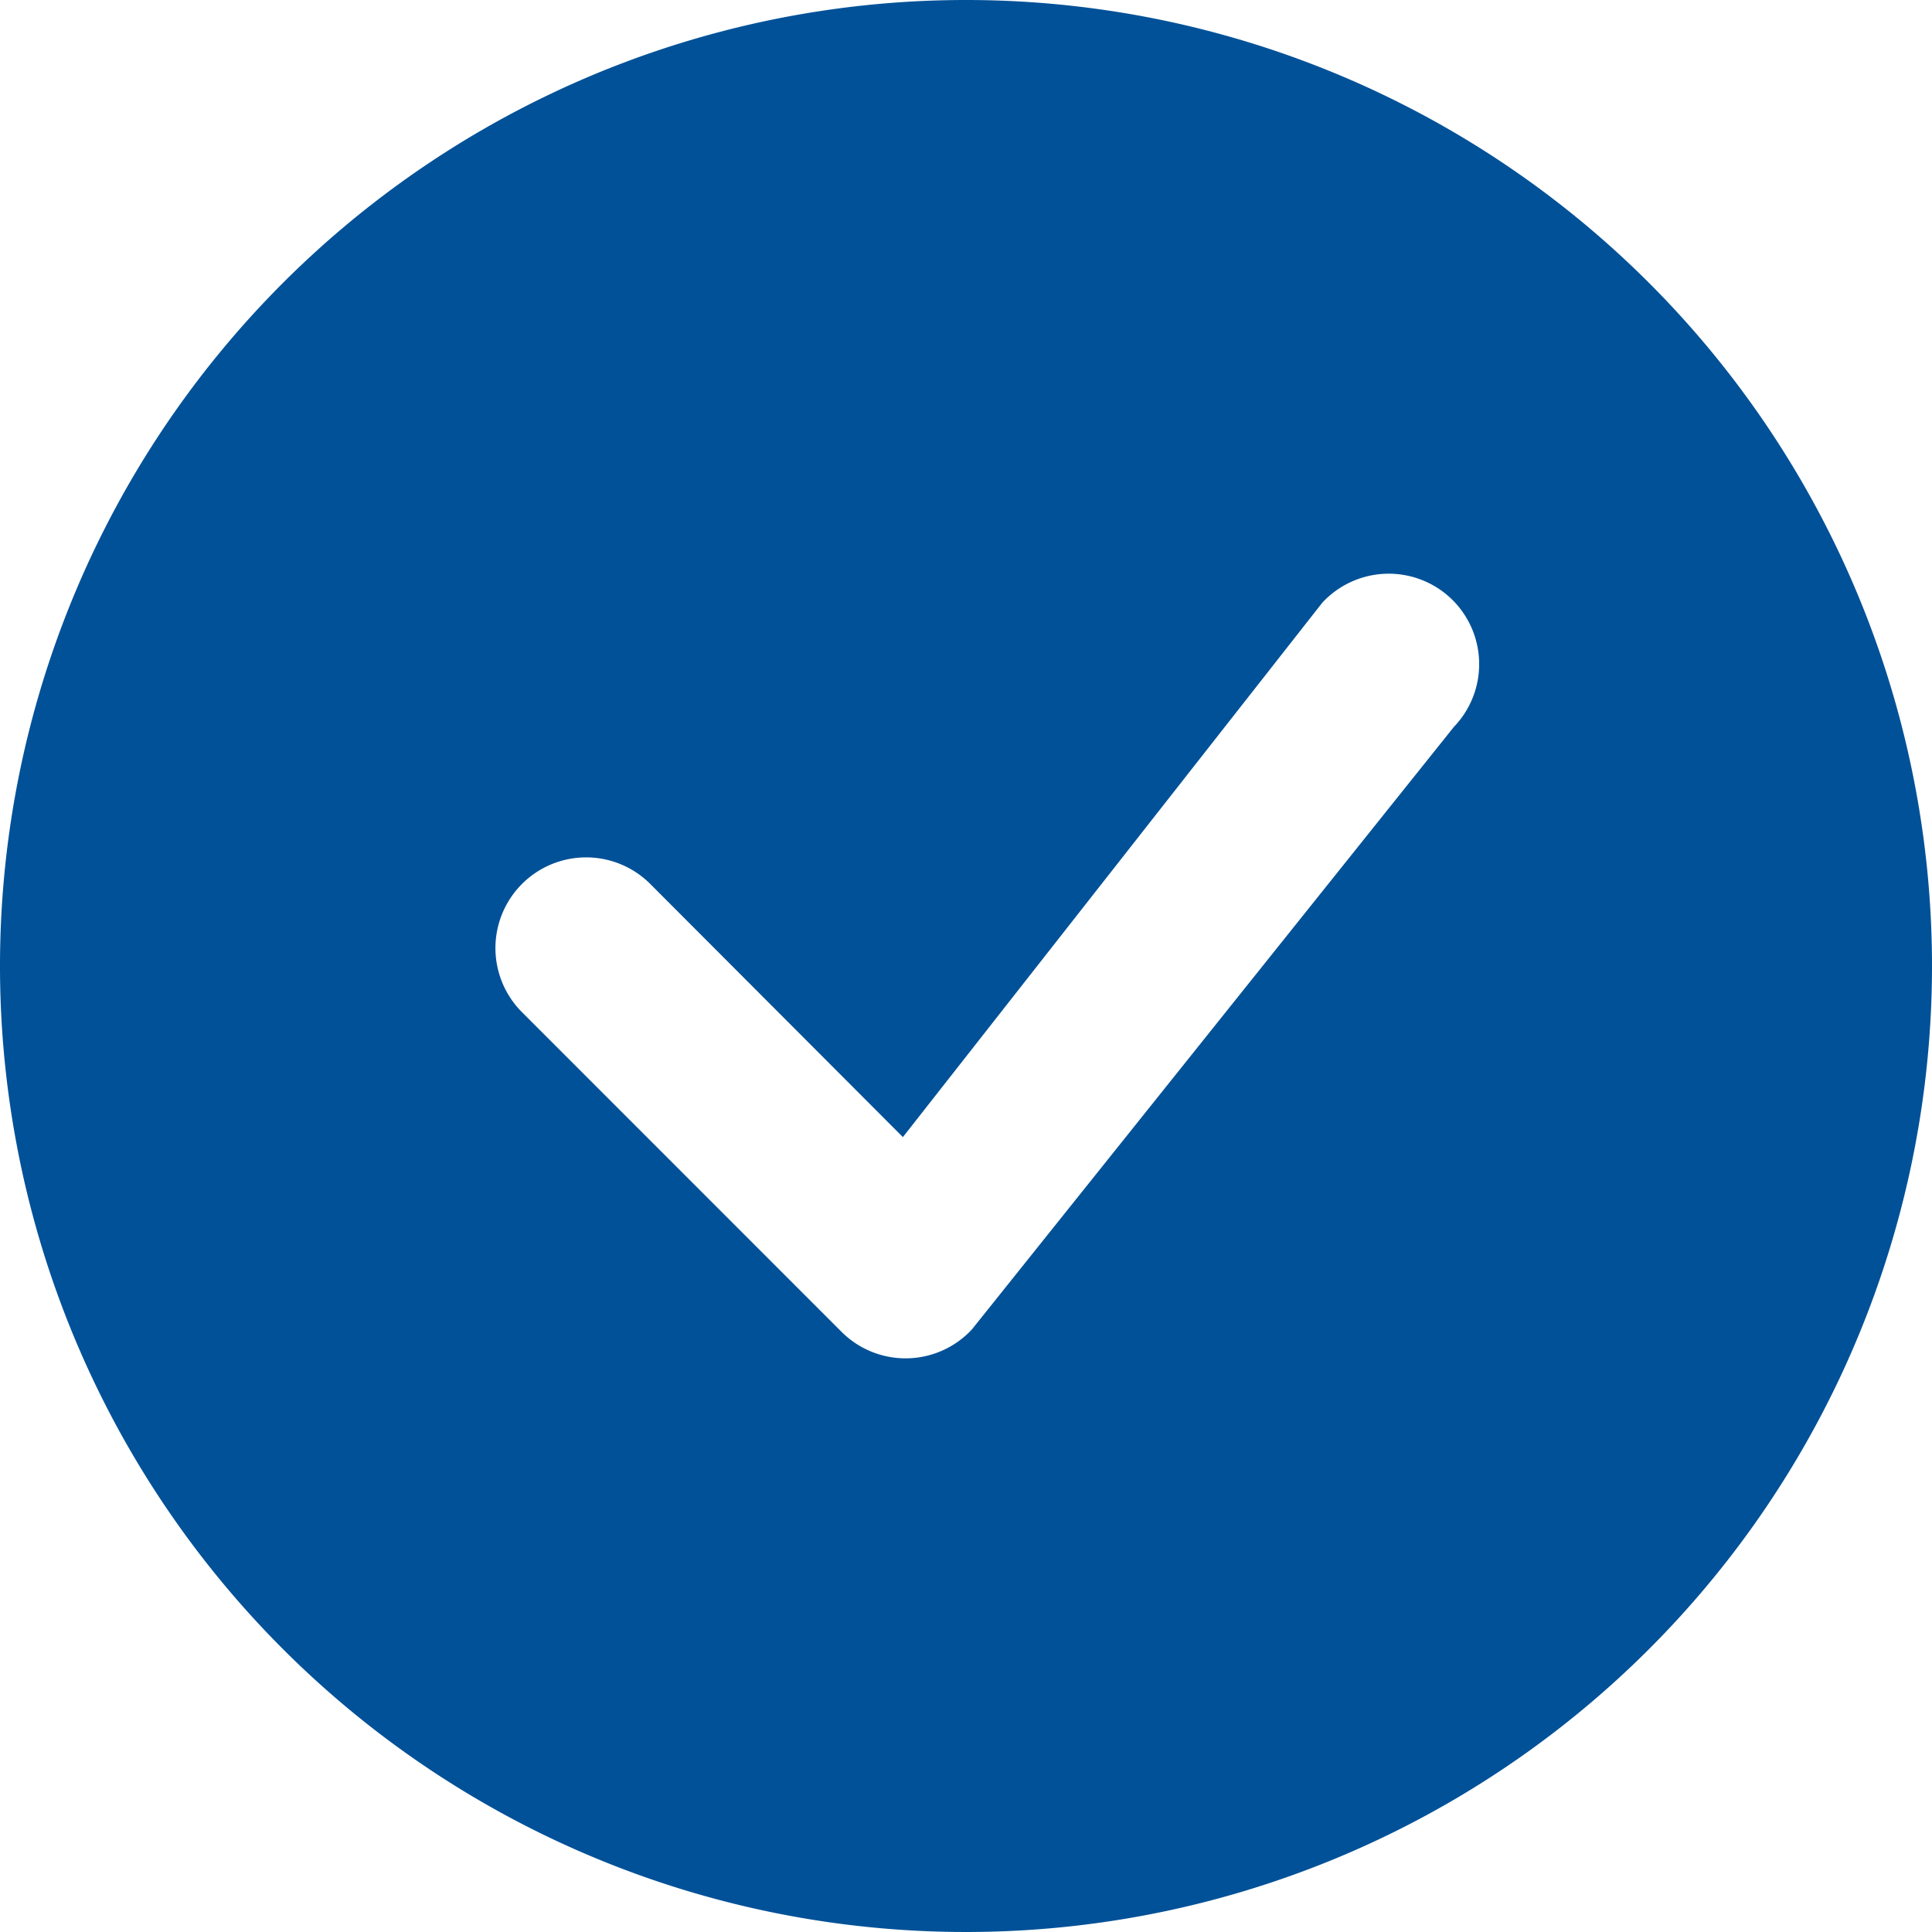<svg xmlns="http://www.w3.org/2000/svg" width="19.072" height="19.072" viewBox="0 0 19.072 19.072">
  <path id="check-circle-fill" d="M19.072,9.536A9.536,9.536,0,1,1,9.536,0a9.536,9.536,0,0,1,9.536,9.536ZM14.34,5.924a.894.894,0,0,0-1.287.026l-4.14,5.275-2.495-2.5A.894.894,0,0,0,5.154,9.993l3.154,3.155a.894.894,0,0,0,1.286-.024l4.758-5.948a.894.894,0,0,0-.012-1.252Z" fill="#005198"/>
</svg>
